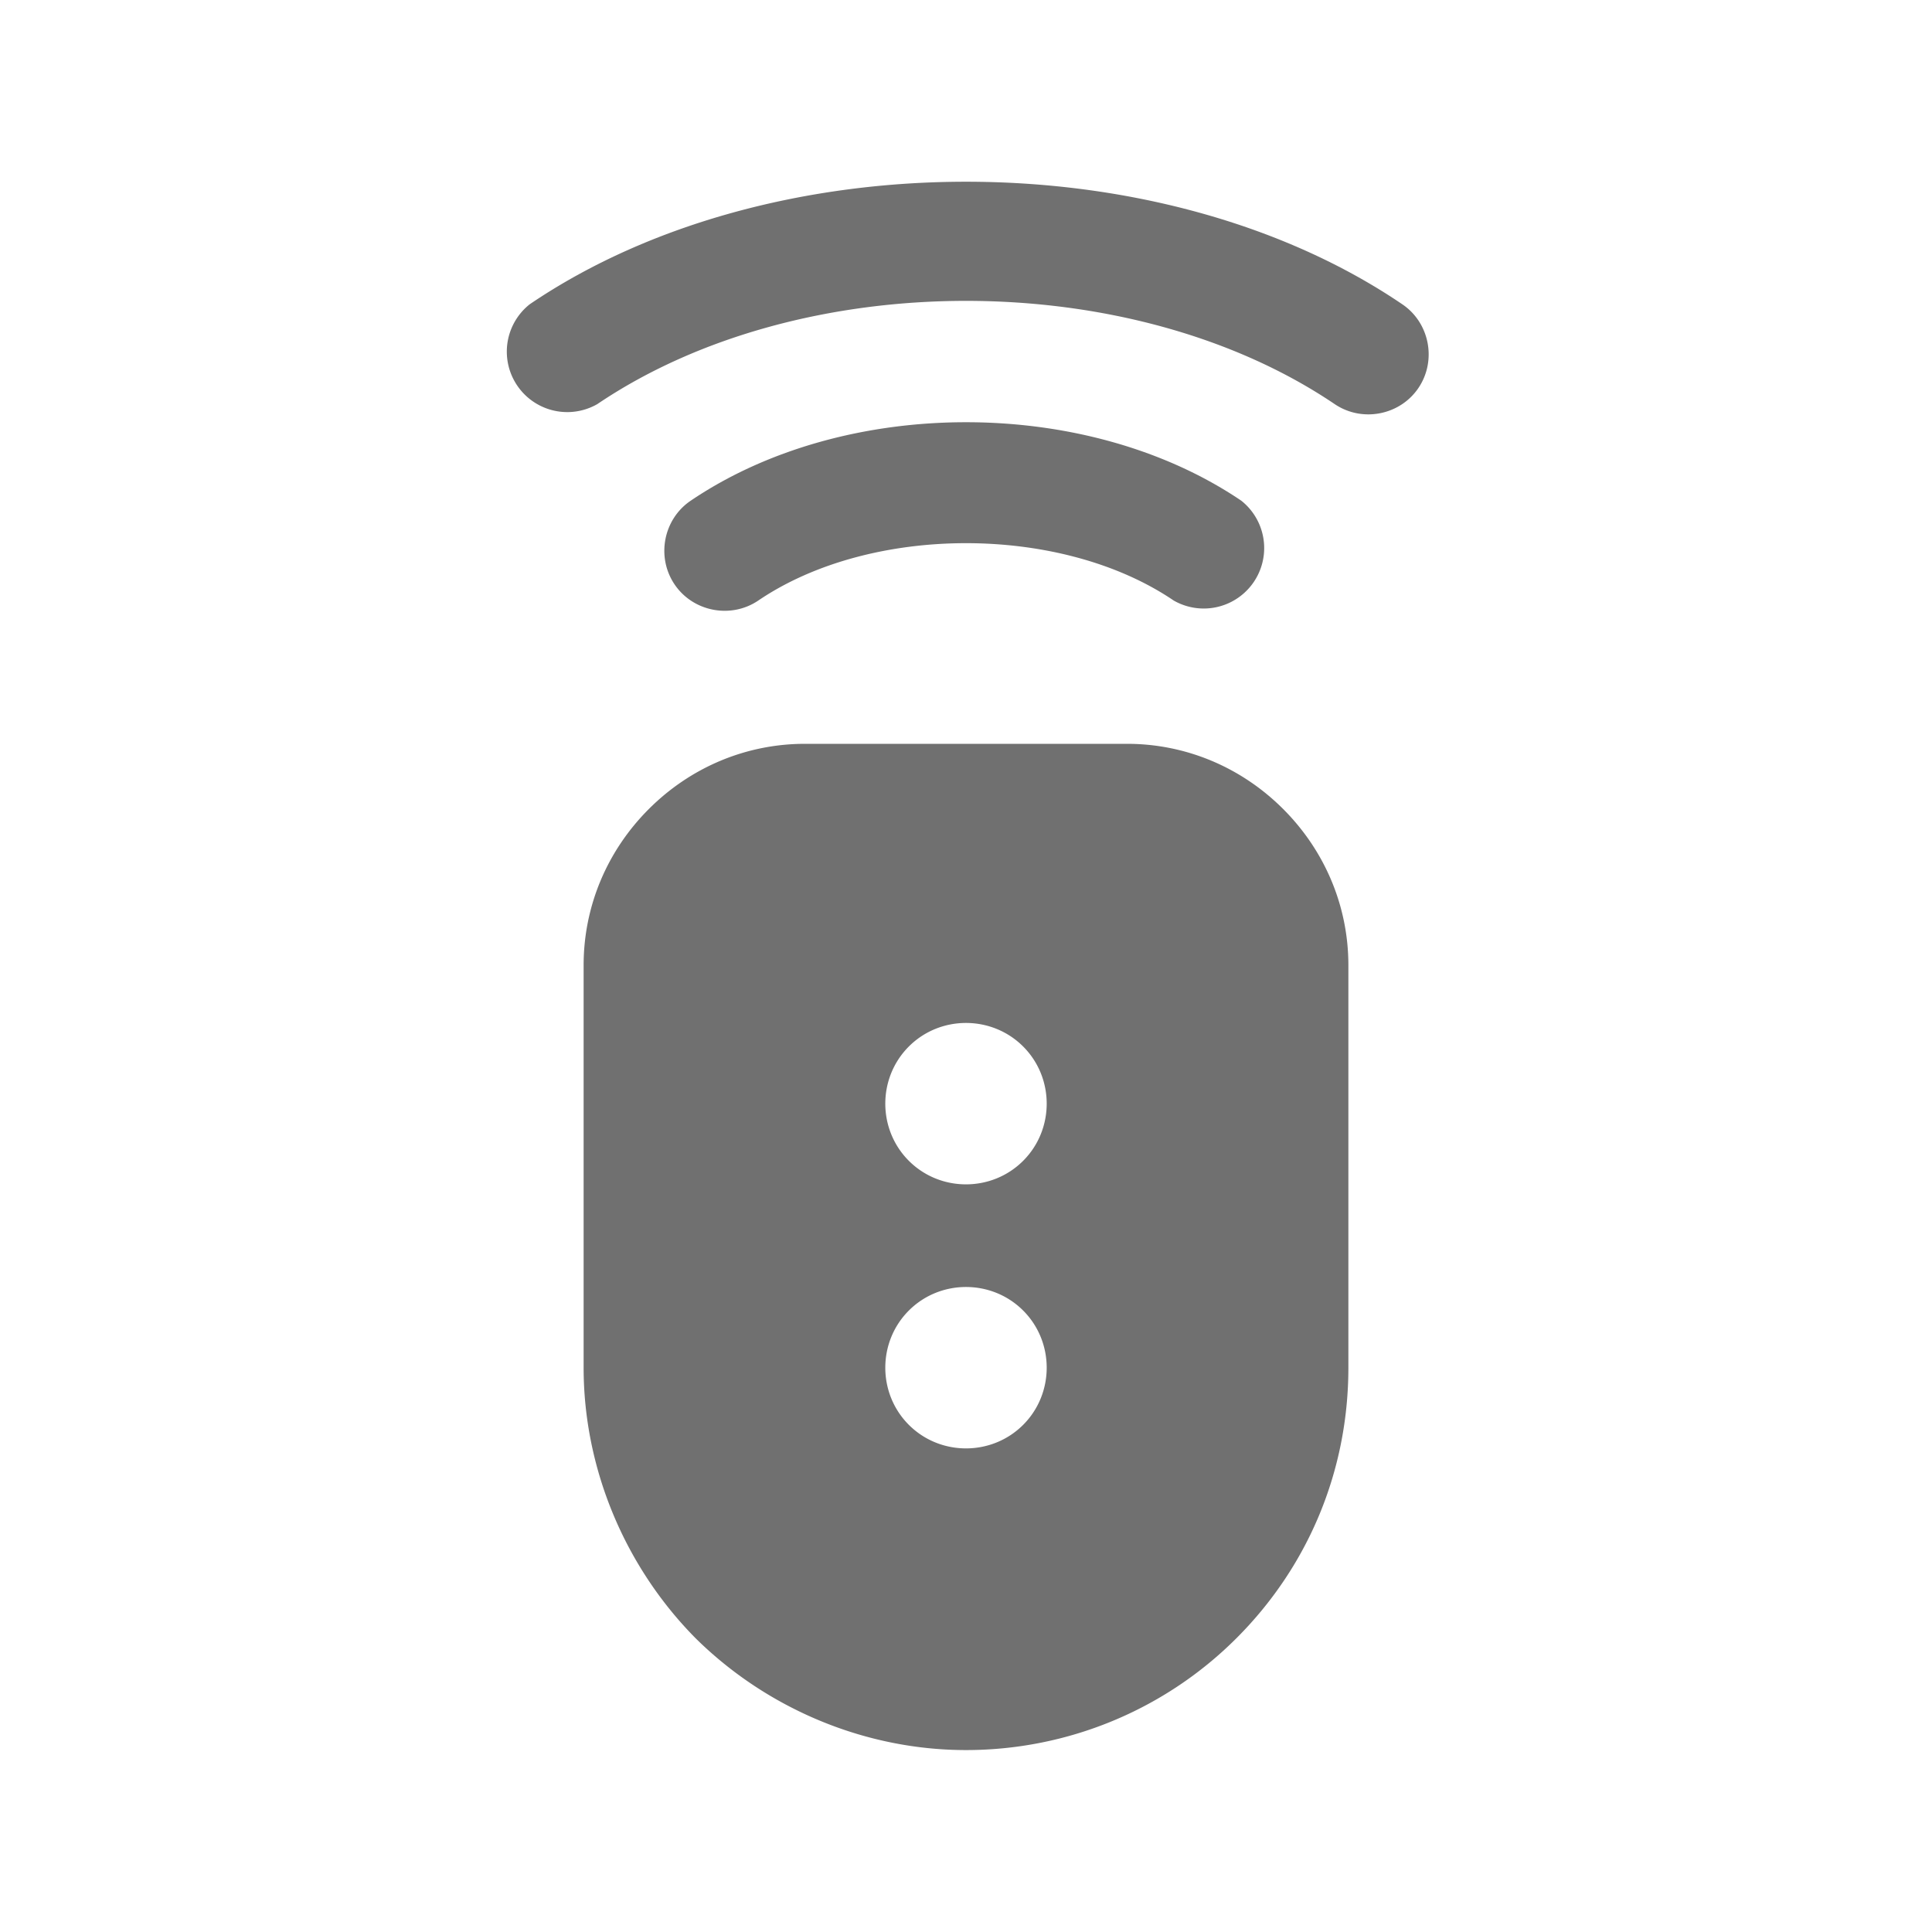 <svg xmlns="http://www.w3.org/2000/svg" version="1.1" xmlns:xlink="http://www.w3.org/1999/xlink" width="512" height="512" x="0" y="0" viewBox="0 0 24 24" style="enable-background:new 0 0 512 512" xml:space="preserve" class=""><g><path d="M14 9.24h-4c-.73 0-1.42.29-1.94.81s-.81 1.21-.81 1.94v5c0 1.25.51 2.47 1.39 3.36.89.88 2.11 1.39 3.36 1.39s2.46-.49 3.36-1.39 1.39-2.09 1.39-3.36v-5c0-.73-.29-1.42-.81-1.94s-1.21-.81-1.94-.81zm-2.71 7.04c.39-.39 1.03-.39 1.42 0s.39 1.03 0 1.42-1.03.39-1.42 0-.39-1.03 0-1.42zm1.42-1.86c-.39.39-1.03.39-1.42 0s-.39-1.03 0-1.42 1.03-.39 1.42 0 .39 1.03 0 1.42zM9.42 7.46c1.4-.95 3.76-.95 5.16 0a.751.751 0 0 0 .84-1.24c-1.92-1.3-4.92-1.3-6.84 0-.34.23-.43.7-.2 1.04s.7.43 1.04.2z" fill="#707070" opacity="1" data-original="#000000"></path><path d="M17.42 3.78c-2.99-2.03-7.85-2.03-10.84 0a.751.751 0 0 0 .84 1.24c2.53-1.71 6.63-1.71 9.16 0 .34.23.81.14 1.04-.2s.14-.81-.2-1.04z" fill="#707070" opacity="1" data-original="#000000"></path></g></svg>